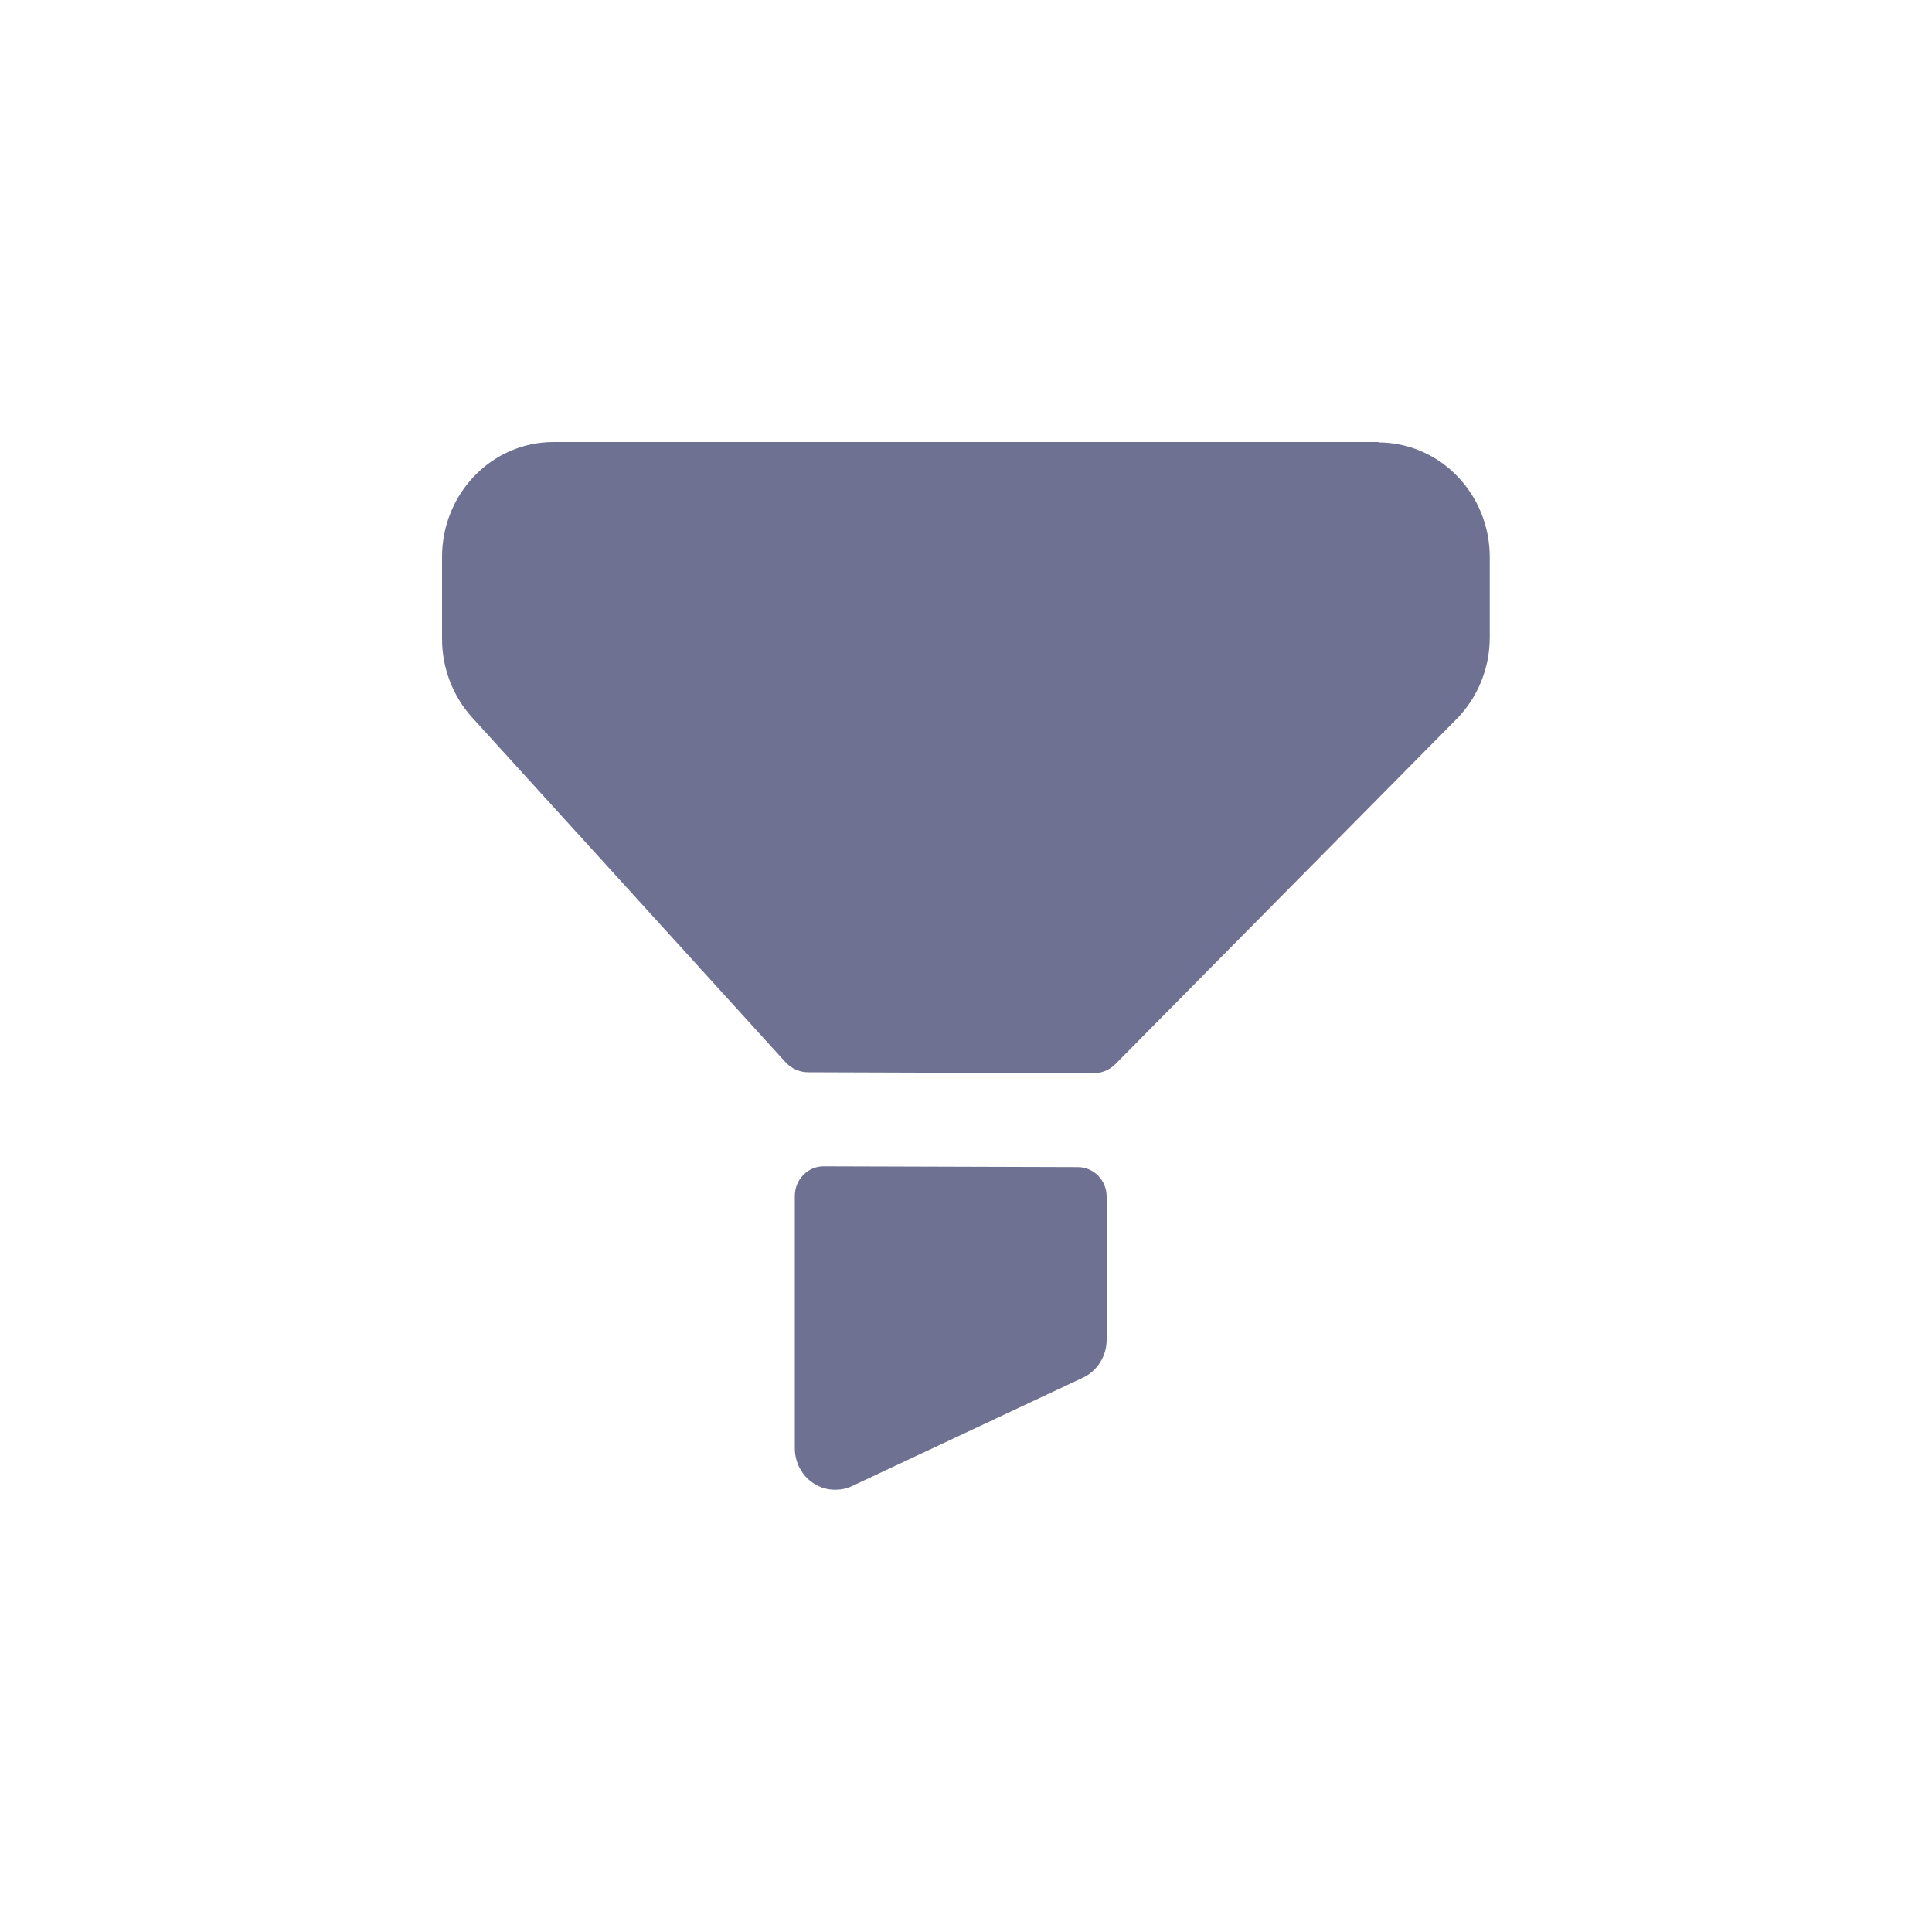 <?xml version="1.0" encoding="UTF-8"?>
<svg id="Ebene_1" data-name="Ebene 1" xmlns="http://www.w3.org/2000/svg" xmlns:xlink="http://www.w3.org/1999/xlink" viewBox="0 0 100 100">
  <defs>
    <style>
      .cls-1 {
        fill: none;
      }

      .cls-2 {
        fill: rgba(106, 53, 255, 0);
      }

      .cls-3 {
        fill: rgba(77, 29, 213, 0);
      }

      .cls-4 {
        fill: #fff;
      }

      .cls-5 {
        filter: url(#drop-shadow-1);
      }

      .cls-5, .cls-6 {
        fill: #6e7191;
      }

      .cls-6 {
        filter: url(#drop-shadow-2);
      }

      .cls-7 {
        clip-path: url(#clippath);
      }
    </style>
    <clipPath id="clippath">
      <rect class="cls-1" width="100" height="100"/>
    </clipPath>
    <filter id="drop-shadow-1" x="7" y="7" width="86" height="64" filterUnits="userSpaceOnUse">
      <feOffset dx="0" dy="0"/>
      <feGaussianBlur result="blur" stdDeviation="5"/>
      <feFlood flood-color="#6e7191" flood-opacity=".75"/>
      <feComposite in2="blur" operator="in"/>
      <feComposite in="SourceGraphic"/>
    </filter>
    <filter id="drop-shadow-2" x="26" y="45" width="47" height="48" filterUnits="userSpaceOnUse">
      <feOffset dx="0" dy="0"/>
      <feGaussianBlur result="blur-2" stdDeviation="5"/>
      <feFlood flood-color="#6e7191" flood-opacity=".75"/>
      <feComposite in2="blur-2" operator="in"/>
      <feComposite in="SourceGraphic"/>
    </filter>
  </defs>
  <g class="cls-7">
    <g>
      <path class="cls-4" d="M100,0H0v100h100V0Z"/>
      <path class="cls-4" d="M100,0H0v100h100V0Z"/>
      <g>
        <path class="cls-2" d="M71.35,22.88H28.65c-3.19,0-5.77,2.66-5.77,5.95v4.24c0,1.51.56,2.97,1.56,4.07l16.21,17.83c.31.34.73.53,1.18.53l14.77.05c.43,0,.84-.17,1.14-.48l17.64-17.84c1.11-1.12,1.73-2.65,1.73-4.24v-4.15c0-3.28-2.58-5.94-5.77-5.94Z"/>
        <path class="cls-3" d="M55.79,60.41l-13.16-.04c-.82,0-1.49.68-1.49,1.53v13.06c0,.73.36,1.42.96,1.81.34.23.74.34,1.13.34.3,0,.59-.06.87-.19l11.95-5.61c.75-.35,1.23-1.12,1.23-1.96v-7.41c0-.84-.66-1.53-1.49-1.53Z"/>
      </g>
      <path class="cls-5" d="M71.35,22.88H28.65c-3.19,0-5.77,2.66-5.77,5.95v4.24c0,1.51.56,2.97,1.56,4.07l16.21,17.83c.31.34.73.53,1.18.53l14.77.05c.43,0,.84-.17,1.14-.48l17.64-17.84c1.11-1.12,1.73-2.65,1.73-4.24v-4.15c0-3.28-2.58-5.94-5.77-5.94Z"/>
      <path class="cls-6" d="M55.79,60.41l-13.16-.04c-.82,0-1.49.68-1.49,1.53v13.06c0,.73.36,1.42.96,1.81.34.23.74.34,1.13.34.3,0,.59-.06.87-.19l11.95-5.61c.75-.35,1.23-1.12,1.23-1.96v-7.41c0-.84-.66-1.53-1.49-1.53Z"/>
    </g>
  </g>
</svg>